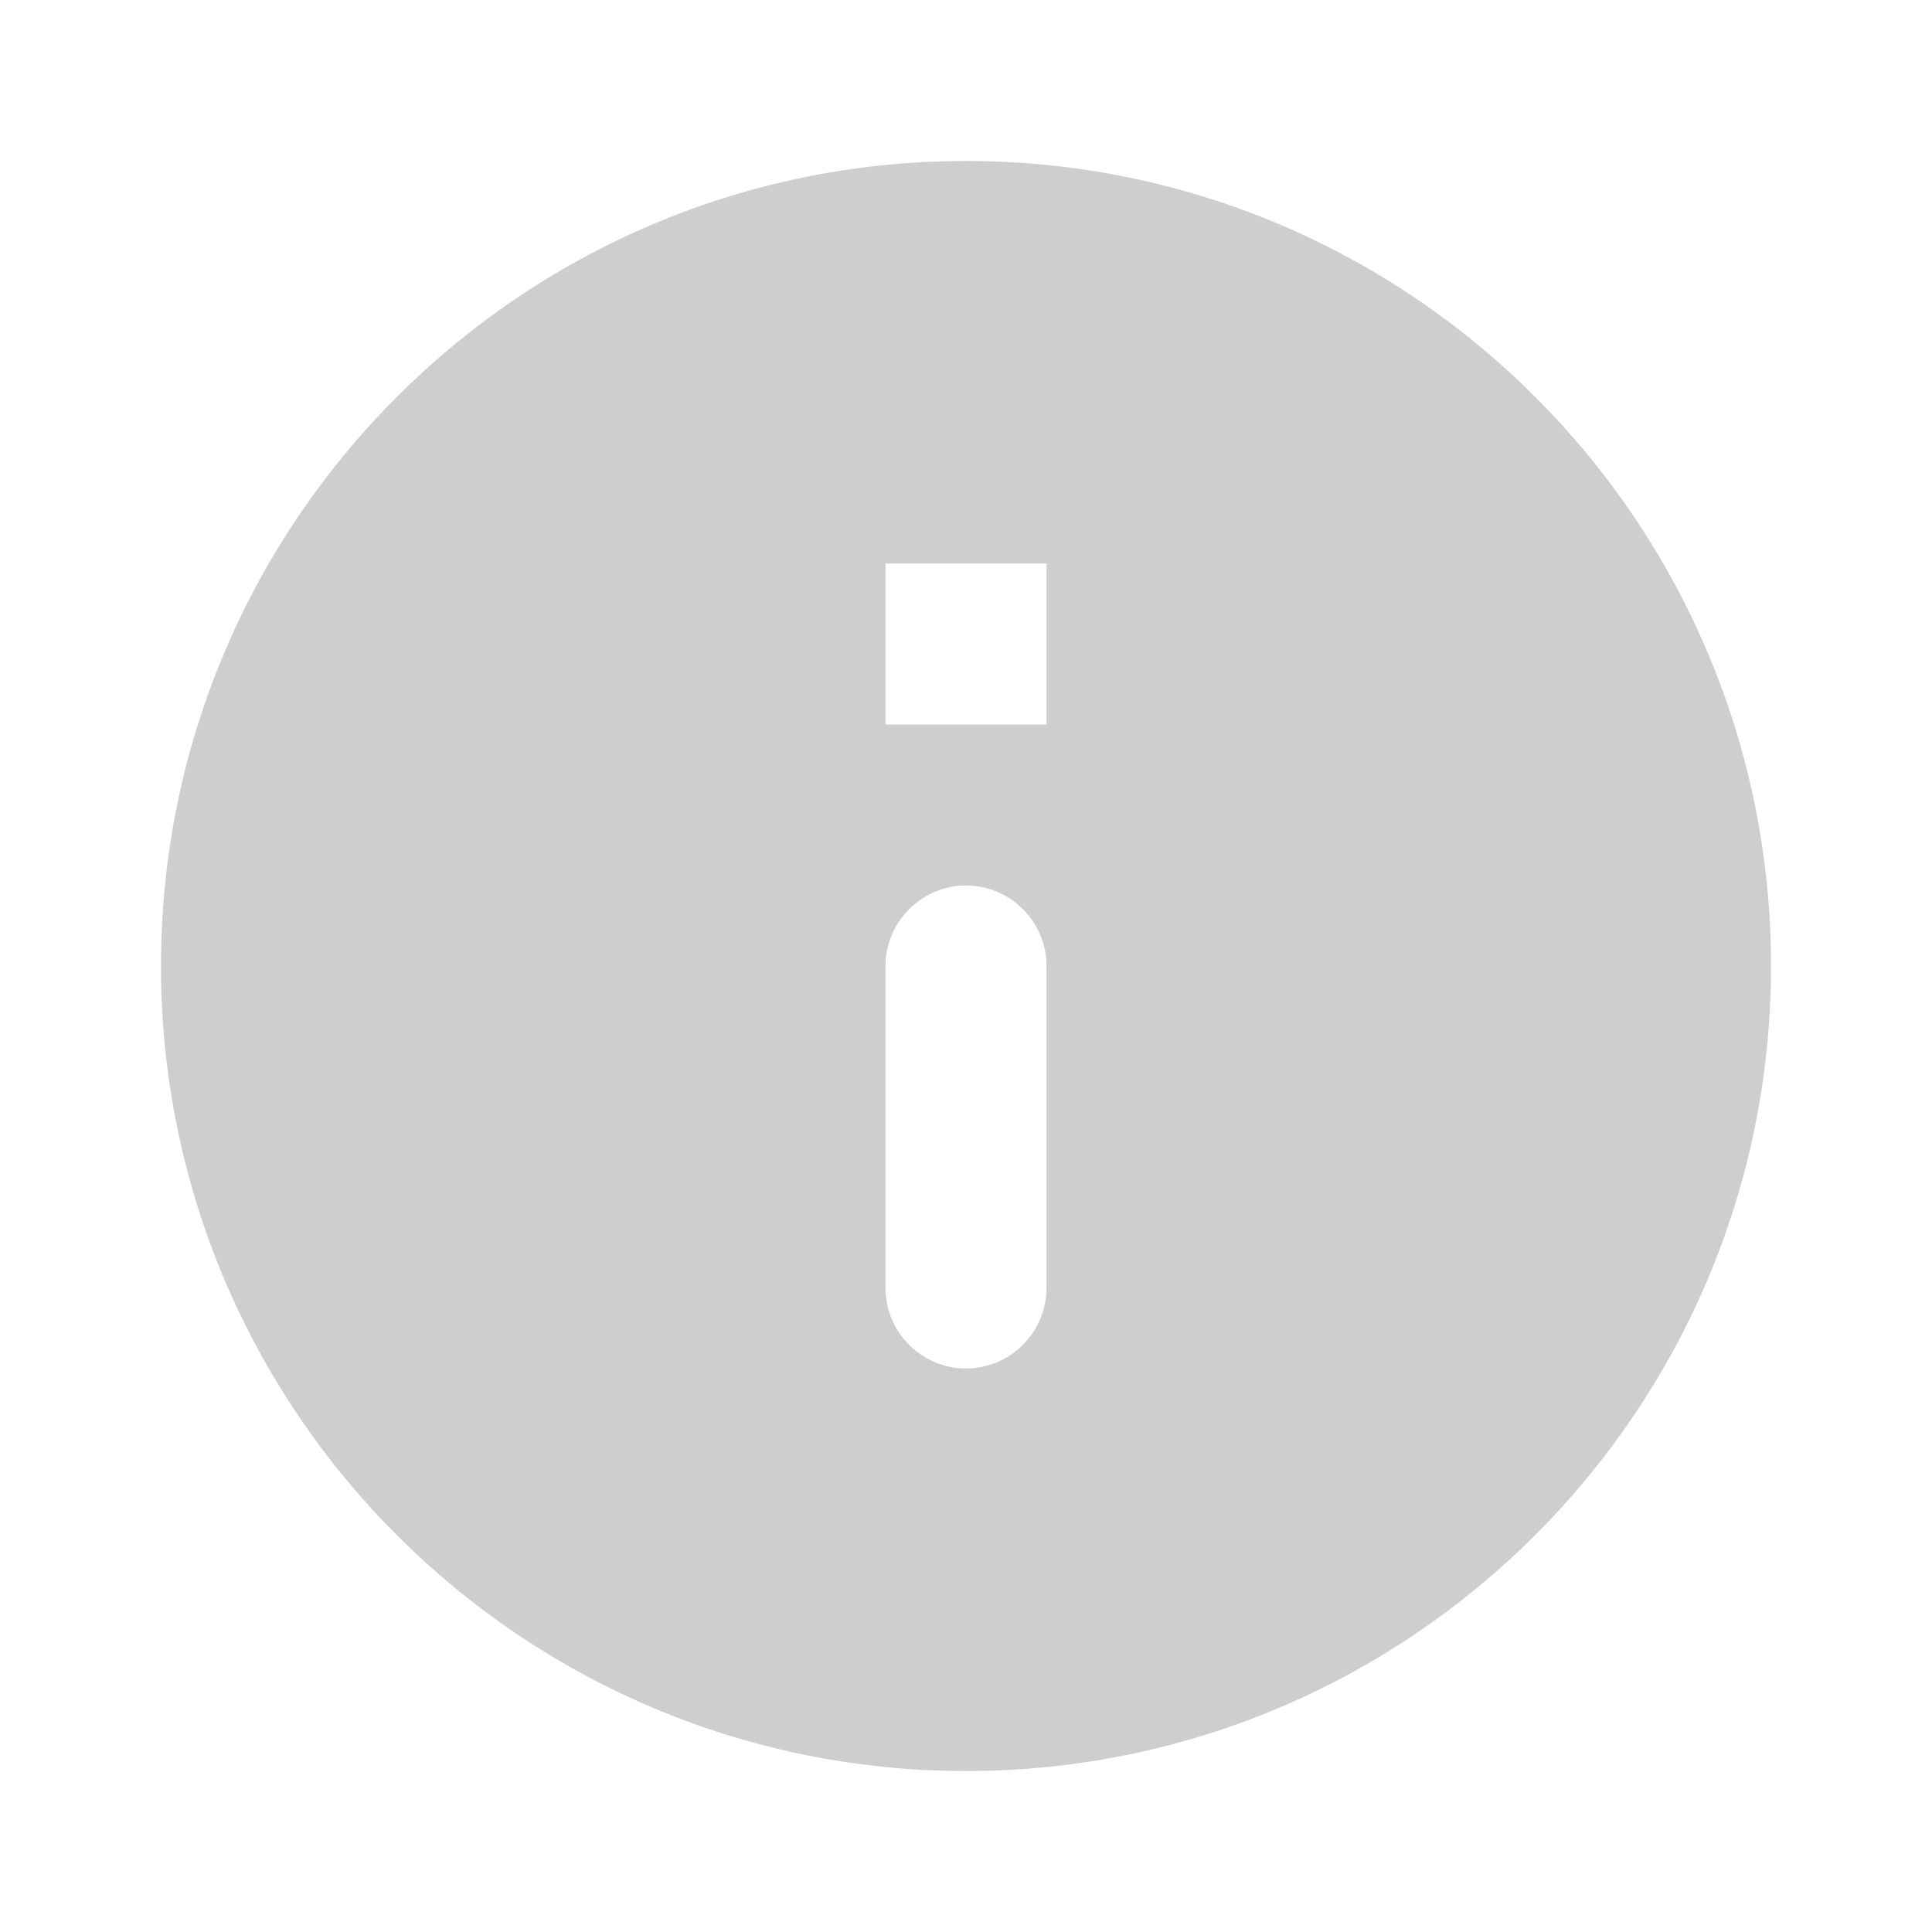 <svg width="40" height="40" viewBox="0 0 40 40" fill="none" xmlns="http://www.w3.org/2000/svg">
<path d="M20 3.333C10.8 3.333 3.333 10.8 3.333 20C3.333 29.2 10.8 36.667 20 36.667C29.2 36.667 36.667 29.2 36.667 20C36.667 10.8 29.2 3.333 20 3.333ZM20 28.333C19.083 28.333 18.333 27.583 18.333 26.667V20C18.333 19.083 19.083 18.333 20 18.333C20.917 18.333 21.667 19.083 21.667 20V26.667C21.667 27.583 20.917 28.333 20 28.333ZM21.667 15H18.333V11.667H21.667V15Z" fill="#CECECE"/>
</svg>
